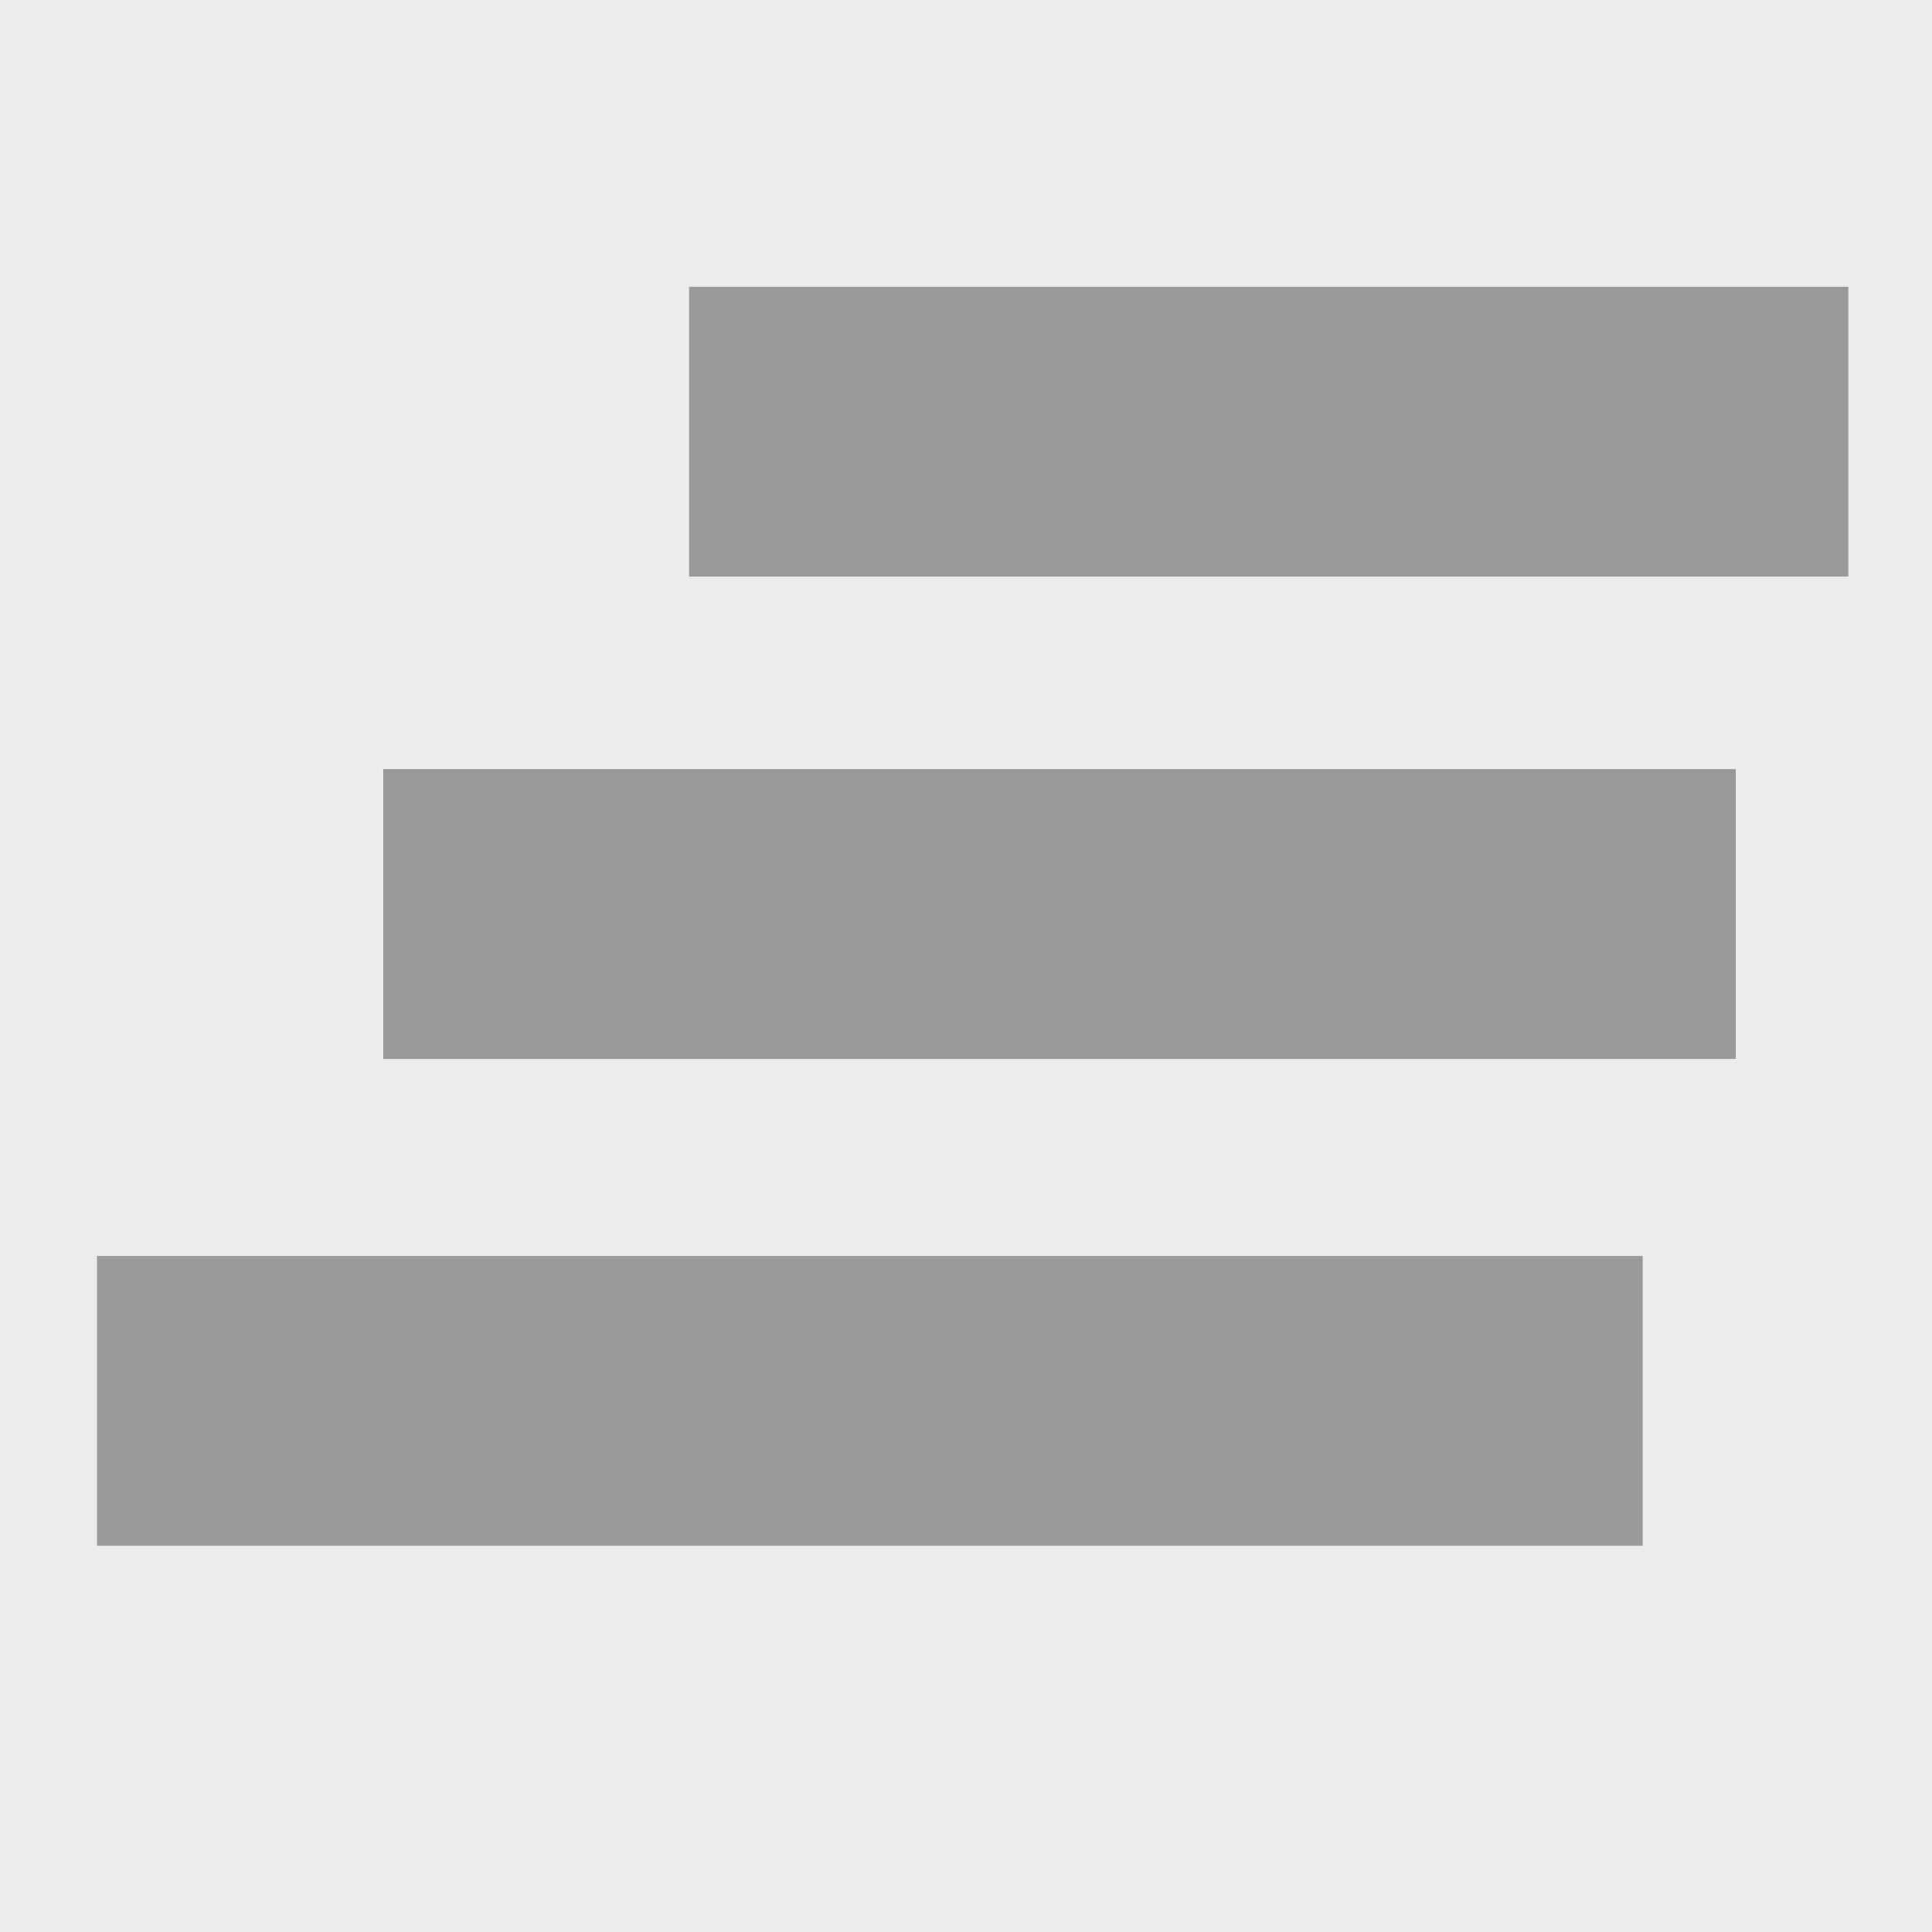 <?xml version="1.0" encoding="UTF-8" standalone="no"?>
<!-- Created with Inkscape (http://www.inkscape.org/) -->

<svg
   width="20"
   height="20"
   viewBox="0 0 22.739 22.739"
   version="1.1"
   id="svg14729"
   inkscape:version="1.2.2 (732a01da63, 2022-12-09)"
   sodipodi:docname="clear_search_grey_icon.svg"
   xml:space="preserve"
   xmlns:inkscape="http://www.inkscape.org/namespaces/inkscape"
   xmlns:sodipodi="http://sodipodi.sourceforge.net/DTD/sodipodi-0.dtd"
   xmlns="http://www.w3.org/2000/svg"
   xmlns:svg="http://www.w3.org/2000/svg"><sodipodi:namedview
     id="namedview14731"
     pagecolor="#ffffff"
     bordercolor="#666666"
     borderopacity="1.0"
     inkscape:showpageshadow="2"
     inkscape:pageopacity="0.0"
     inkscape:pagecheckerboard="0"
     inkscape:deskcolor="#d1d1d1"
     inkscape:document-units="px"
     showgrid="true"
     inkscape:zoom="41.750001"
     inkscape:cx="10.011976"
     inkscape:cy="9.9999998"
     inkscape:window-width="1920"
     inkscape:window-height="1051"
     inkscape:window-x="-9"
     inkscape:window-y="-9"
     inkscape:window-maximized="1"
     inkscape:current-layer="layer1"
     showguides="true"><inkscape:grid
       type="xygrid"
       id="grid20118"
       originx="0"
       originy="0" /><sodipodi:guide
       position="11.328,14.803"
       orientation="1,0"
       id="guide20249"
       inkscape:locked="false" /><sodipodi:guide
       position="20.288,11.443"
       orientation="0,-1"
       id="guide20251"
       inkscape:locked="false" /></sodipodi:namedview><defs
     id="defs14726" /><g
     inkscape:label="Layer 1"
     inkscape:groupmode="layer"
     id="layer1"
     transform="translate(-58.927,-35.587)"><rect
       style="fill:#ececec;fill-rule:evenodd;stroke-width:1.137"
       id="rect20352"
       width="22.739"
       height="22.739"
       x="58.927"
       y="35.587" /><rect
       style="fill:#999999;fill-rule:evenodd;stroke-width:1.137"
       id="rect20346"
       width="13.644"
       height="3.411"
       x="67.037"
       y="38.962" /><rect
       style="fill:#999999;fill-rule:evenodd;stroke-width:1.137"
       id="rect20348"
       width="15.918"
       height="3.411"
       x="63.438"
       y="44.639" /><rect
       style="fill:#999999;fill-rule:evenodd;stroke-width:1.137"
       id="rect20350"
       width="18.192"
       height="3.411"
       x="60.069"
       y="50.369" /></g></svg>
